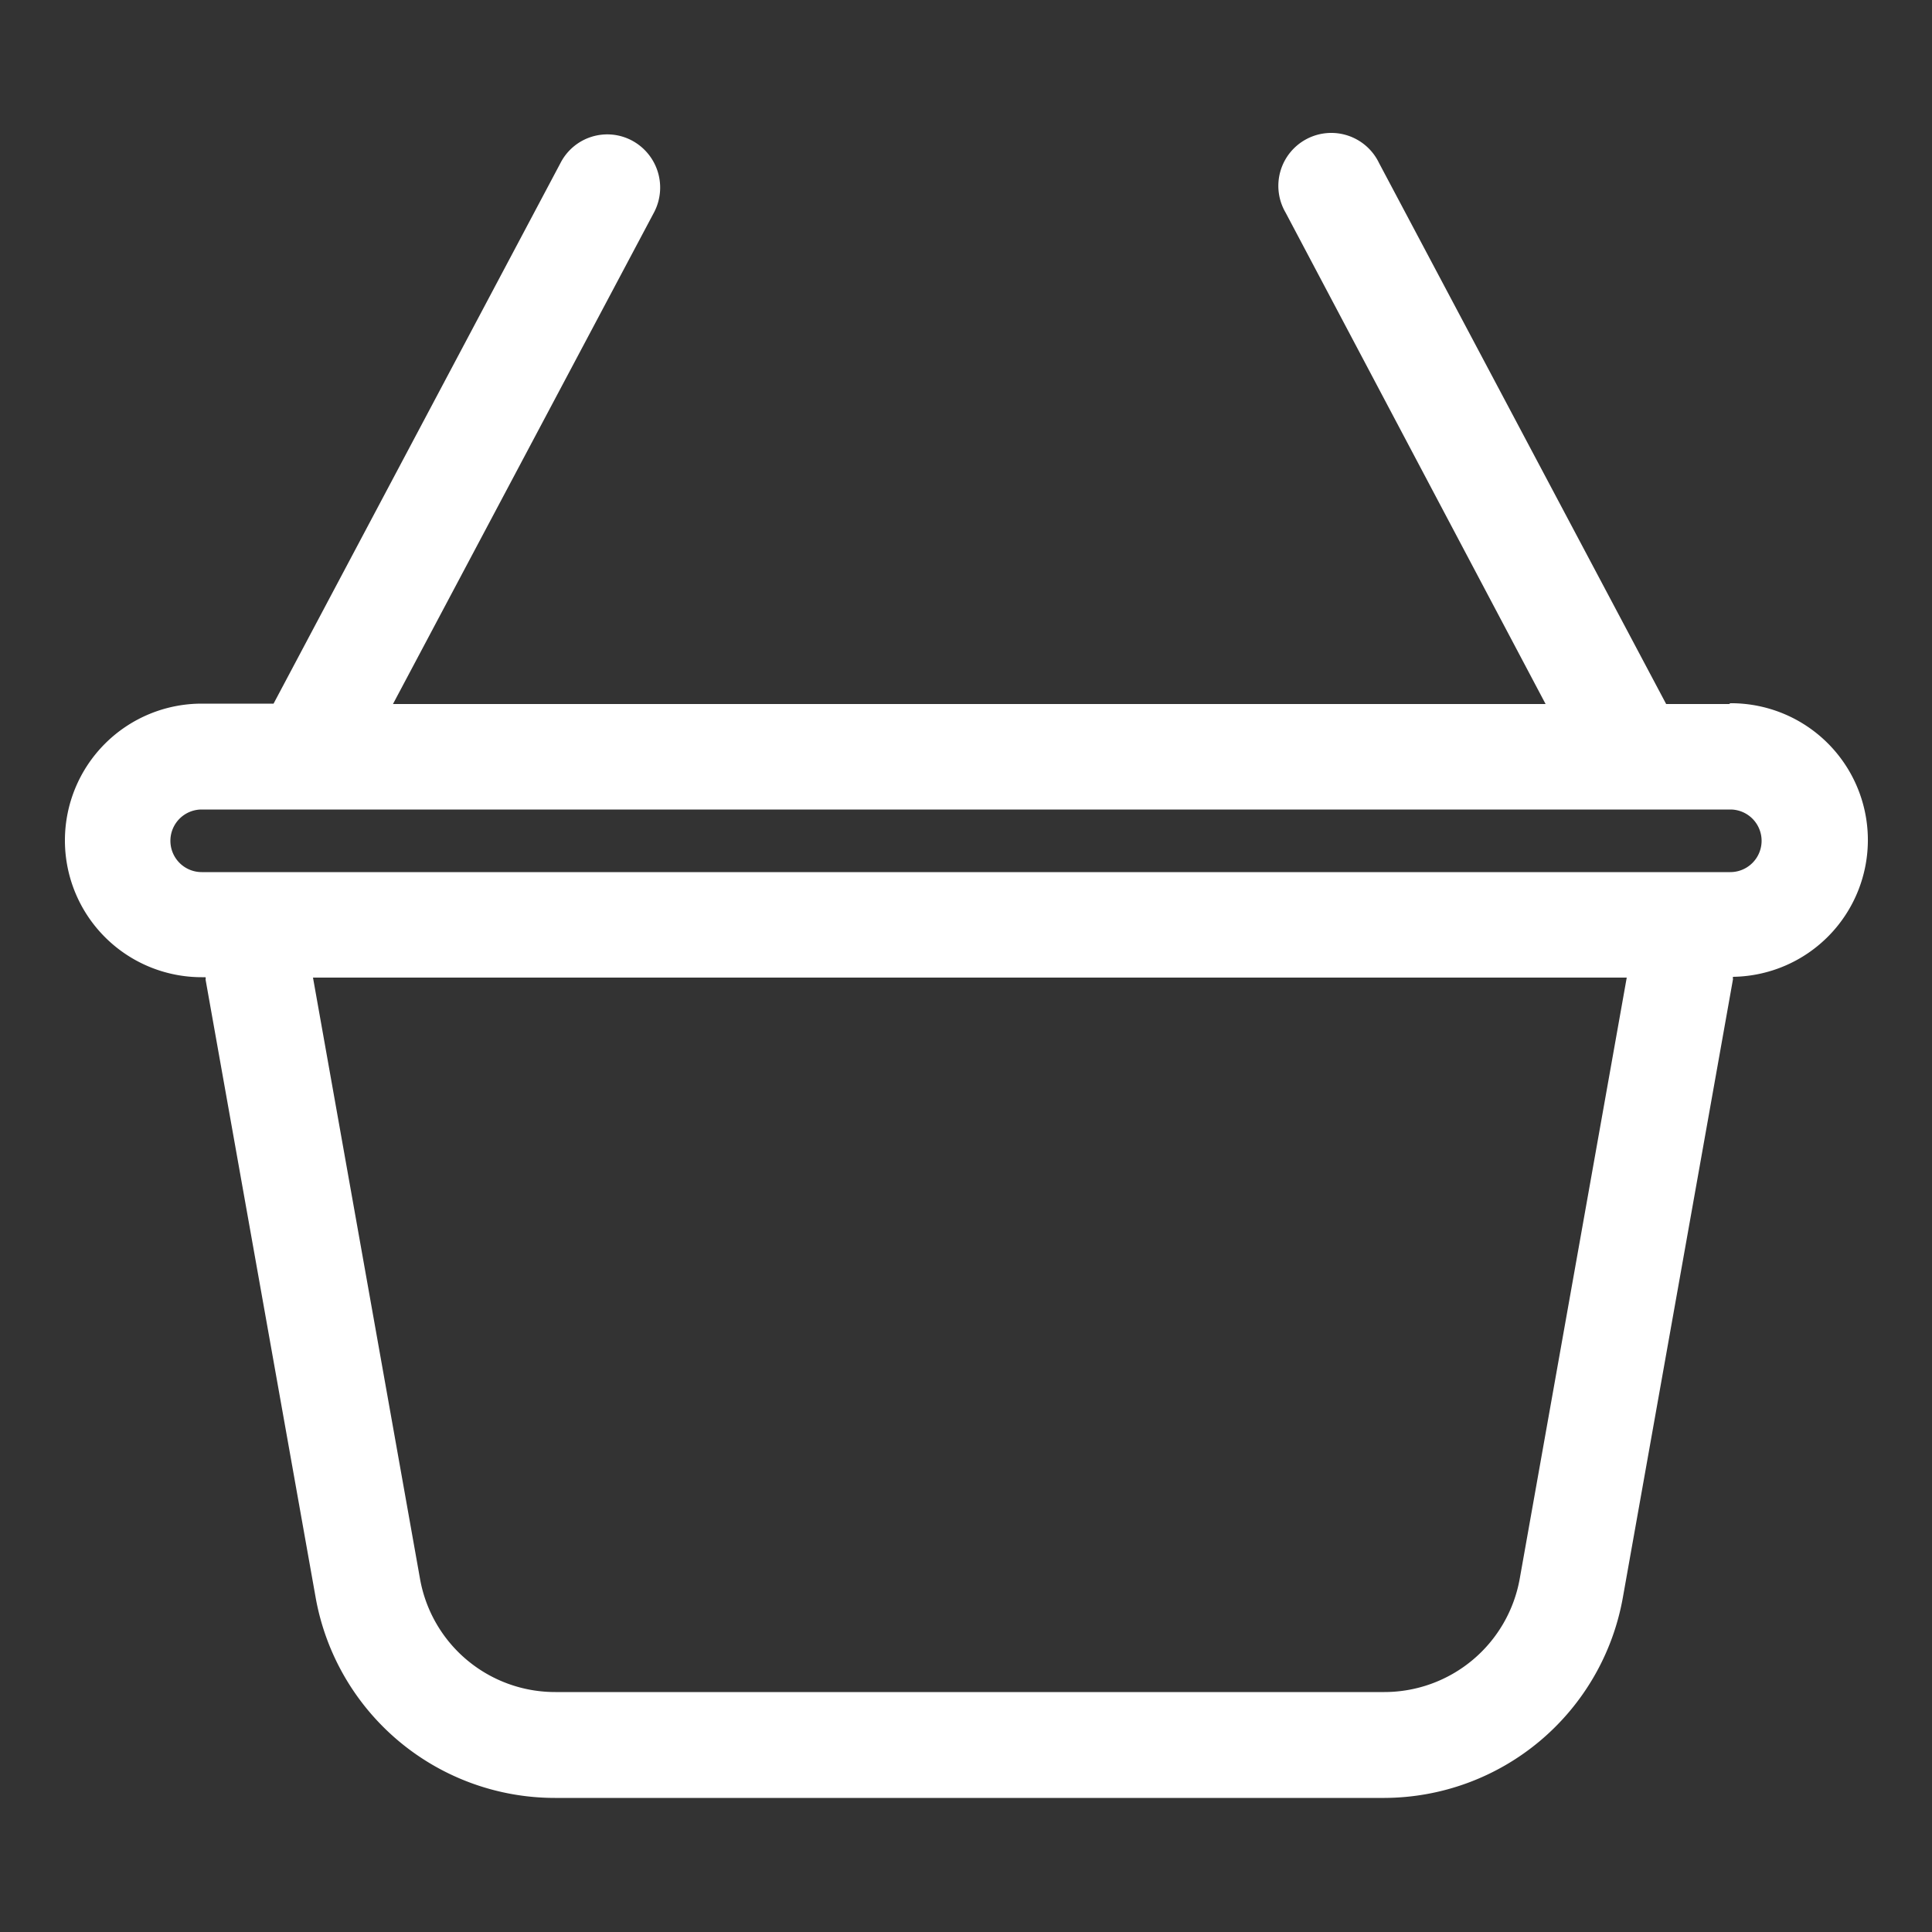 <svg id="Layer_1" data-name="Layer 1" xmlns="http://www.w3.org/2000/svg" viewBox="0 0 50 50"><rect x="0" y="0" width="50" height="50" fill="#333333" stroke="none"/><defs><style>.cls-1{fill:#fff;}</style></defs><path class="cls-1" d="M44.78,18.22H43.12l-7.43-14a1.37,1.37,0,1,0-2.42,1.28L40,18.22H10.17L16.93,5.49a1.38,1.38,0,0,0-.57-1.85,1.36,1.36,0,0,0-1.85.57l-7.43,14H5.22a3.54,3.54,0,0,0,0,7.08h.1a.13.13,0,0,1,0,.06l2.85,16a6.29,6.29,0,0,0,6.19,5.18H35.83A6.29,6.29,0,0,0,42,41.34l2.85-16a.13.13,0,0,1,0-.06,3.54,3.54,0,0,0-.1-7.08ZM39.33,40.86a3.56,3.56,0,0,1-3.5,2.93H14.37a3.55,3.55,0,0,1-3.5-2.93L8.1,25.3h34Zm5.45-18.29H5.22a.81.81,0,0,1,0-1.62H44.78a.81.81,0,0,1,0,1.62Z"/></svg>